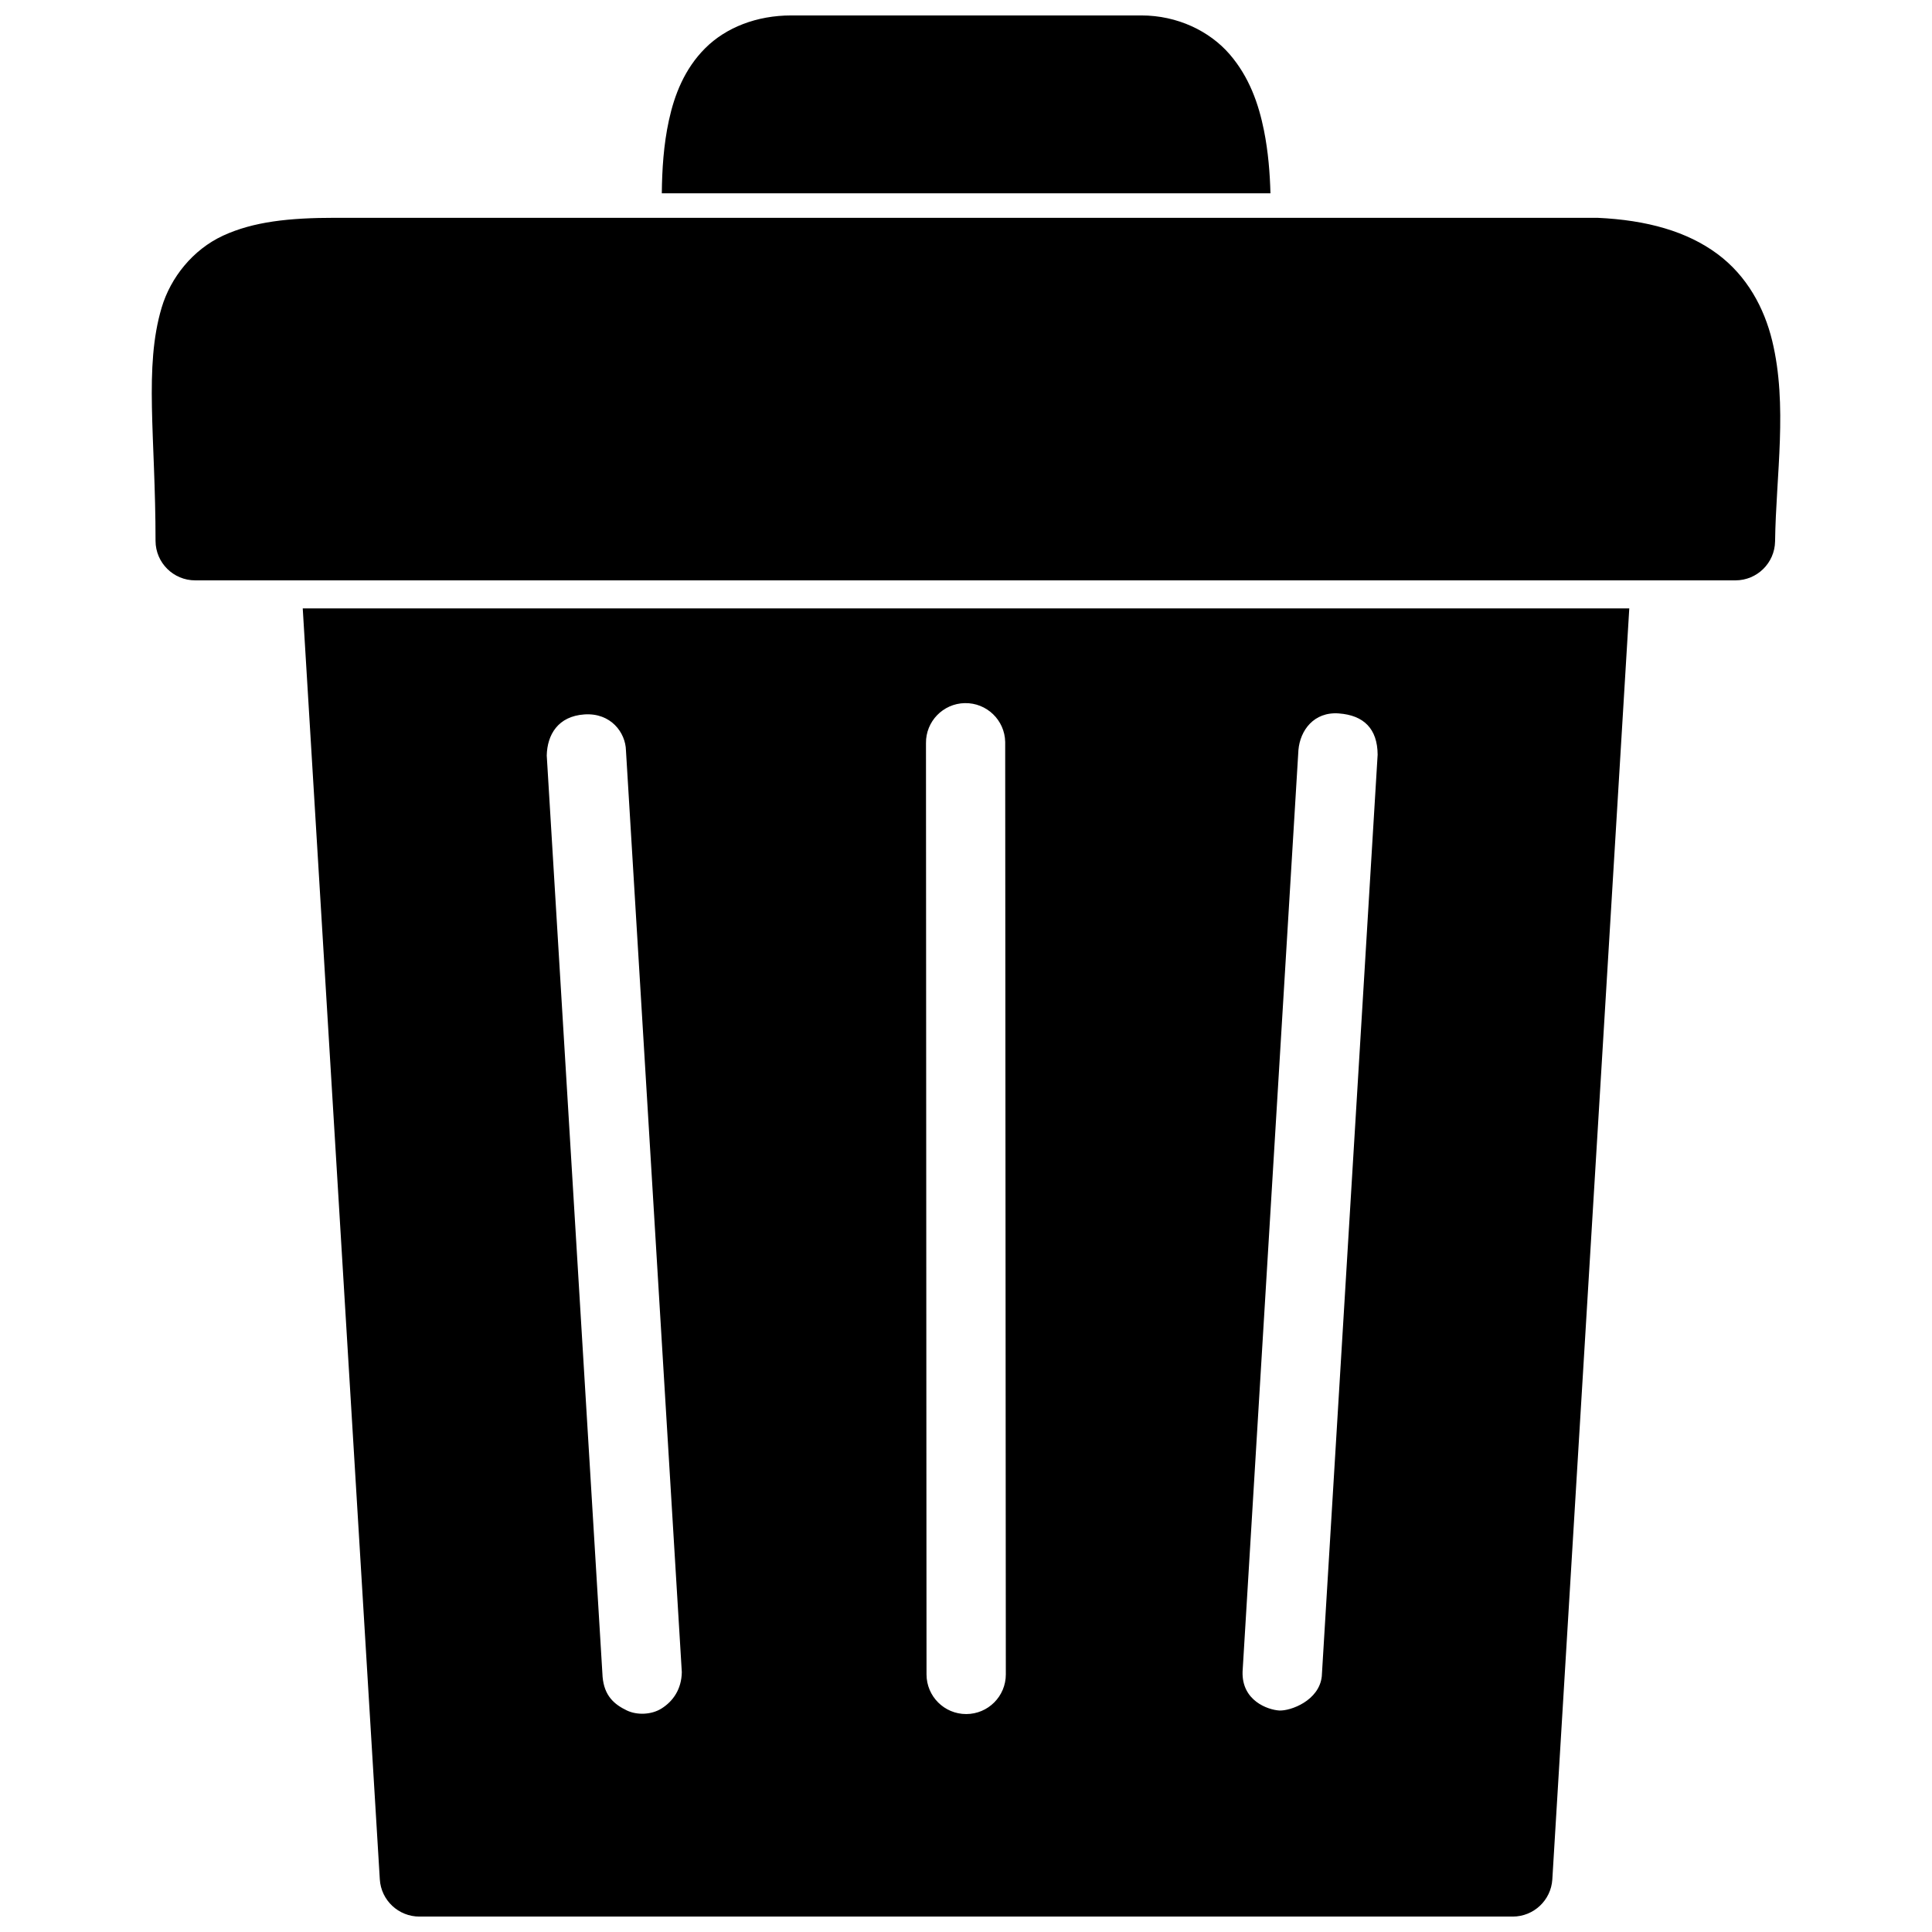 <?xml version="1.0" encoding="UTF-8"?>
<!-- Uploaded to: SVG Repo, www.svgrepo.com, Generator: SVG Repo Mixer Tools -->
<svg width="800px" height="800px" version="1.1" viewBox="144 144 512 512" xmlns="http://www.w3.org/2000/svg">
 <defs>
  <clipPath id="a">
   <path d="m184 148.09h432v503.81h-432z"/>
  </clipPath>
 </defs>
 <g clip-path="url(#a)">
  <path d="m232.87 201.72c-12.281 0-21.695 1.02-29.746 4.723-8.062 3.727-13.918 11.148-16.281 19.062-4.723 15.848-1.625 34.008-1.625 61.832 0.02 5.805 4.746 10.484 10.539 10.465h408.19c5.699-0.02 10.359-4.598 10.465-10.309 0.242-17.59 3.402-36.074-0.777-53.234-2.09-8.574-6.602-17.129-14.57-23.008-7.965-5.879-18.504-8.934-31.762-9.531h-0.461zm-8.641 103.51 20.426 336.84c0.348 5.551 4.977 9.867 10.539 9.844h289.71c5.531-0.012 10.129-4.312 10.477-9.844l20.395-336.84zm175.45 25.105c5.793-0.117 10.59 4.492 10.707 10.285v0.324l0.168 246.79c0 5.805-4.703 10.508-10.508 10.508-5.805 0-10.508-4.703-10.508-10.508l-0.145-246.78c-0.074-5.762 4.523-10.504 10.285-10.621zm99.125 2.731c6.621 0.484 10.242 4.074 10.285 10.926l-14.801 244.25c-0.691 6.453-8.281 9.215-11.273 9.059-2.992-0.18-9.973-2.57-9.719-10.309l14.801-244.23c0.453-5.199 4.082-10.184 10.707-9.699zm-199.93 0.262c6.992-0.473 10.914 4.797 11.012 9.574l14.801 244.23c-0.074 4.481-2.289 7.727-5.438 9.676-2.594 1.605-6.391 1.793-9.141 0.473-3.297-1.586-5.973-3.84-6.414-8.902l-14.801-244.17c0.125-5.519 3-10.41 9.98-10.883zm20.512-138.1c0.062-6.184 0.461-12.867 1.891-19.387 1.457-6.688 4.113-13.57 9.605-19.062 5.496-5.496 13.672-8.688 22.781-8.688h92.836c9.531 0 18.043 4.156 23.32 10.234 5.269 6.078 7.734 13.246 9.141 20.227 1.145 5.688 1.586 11.449 1.723 16.68z"/>
 </g>
</svg>